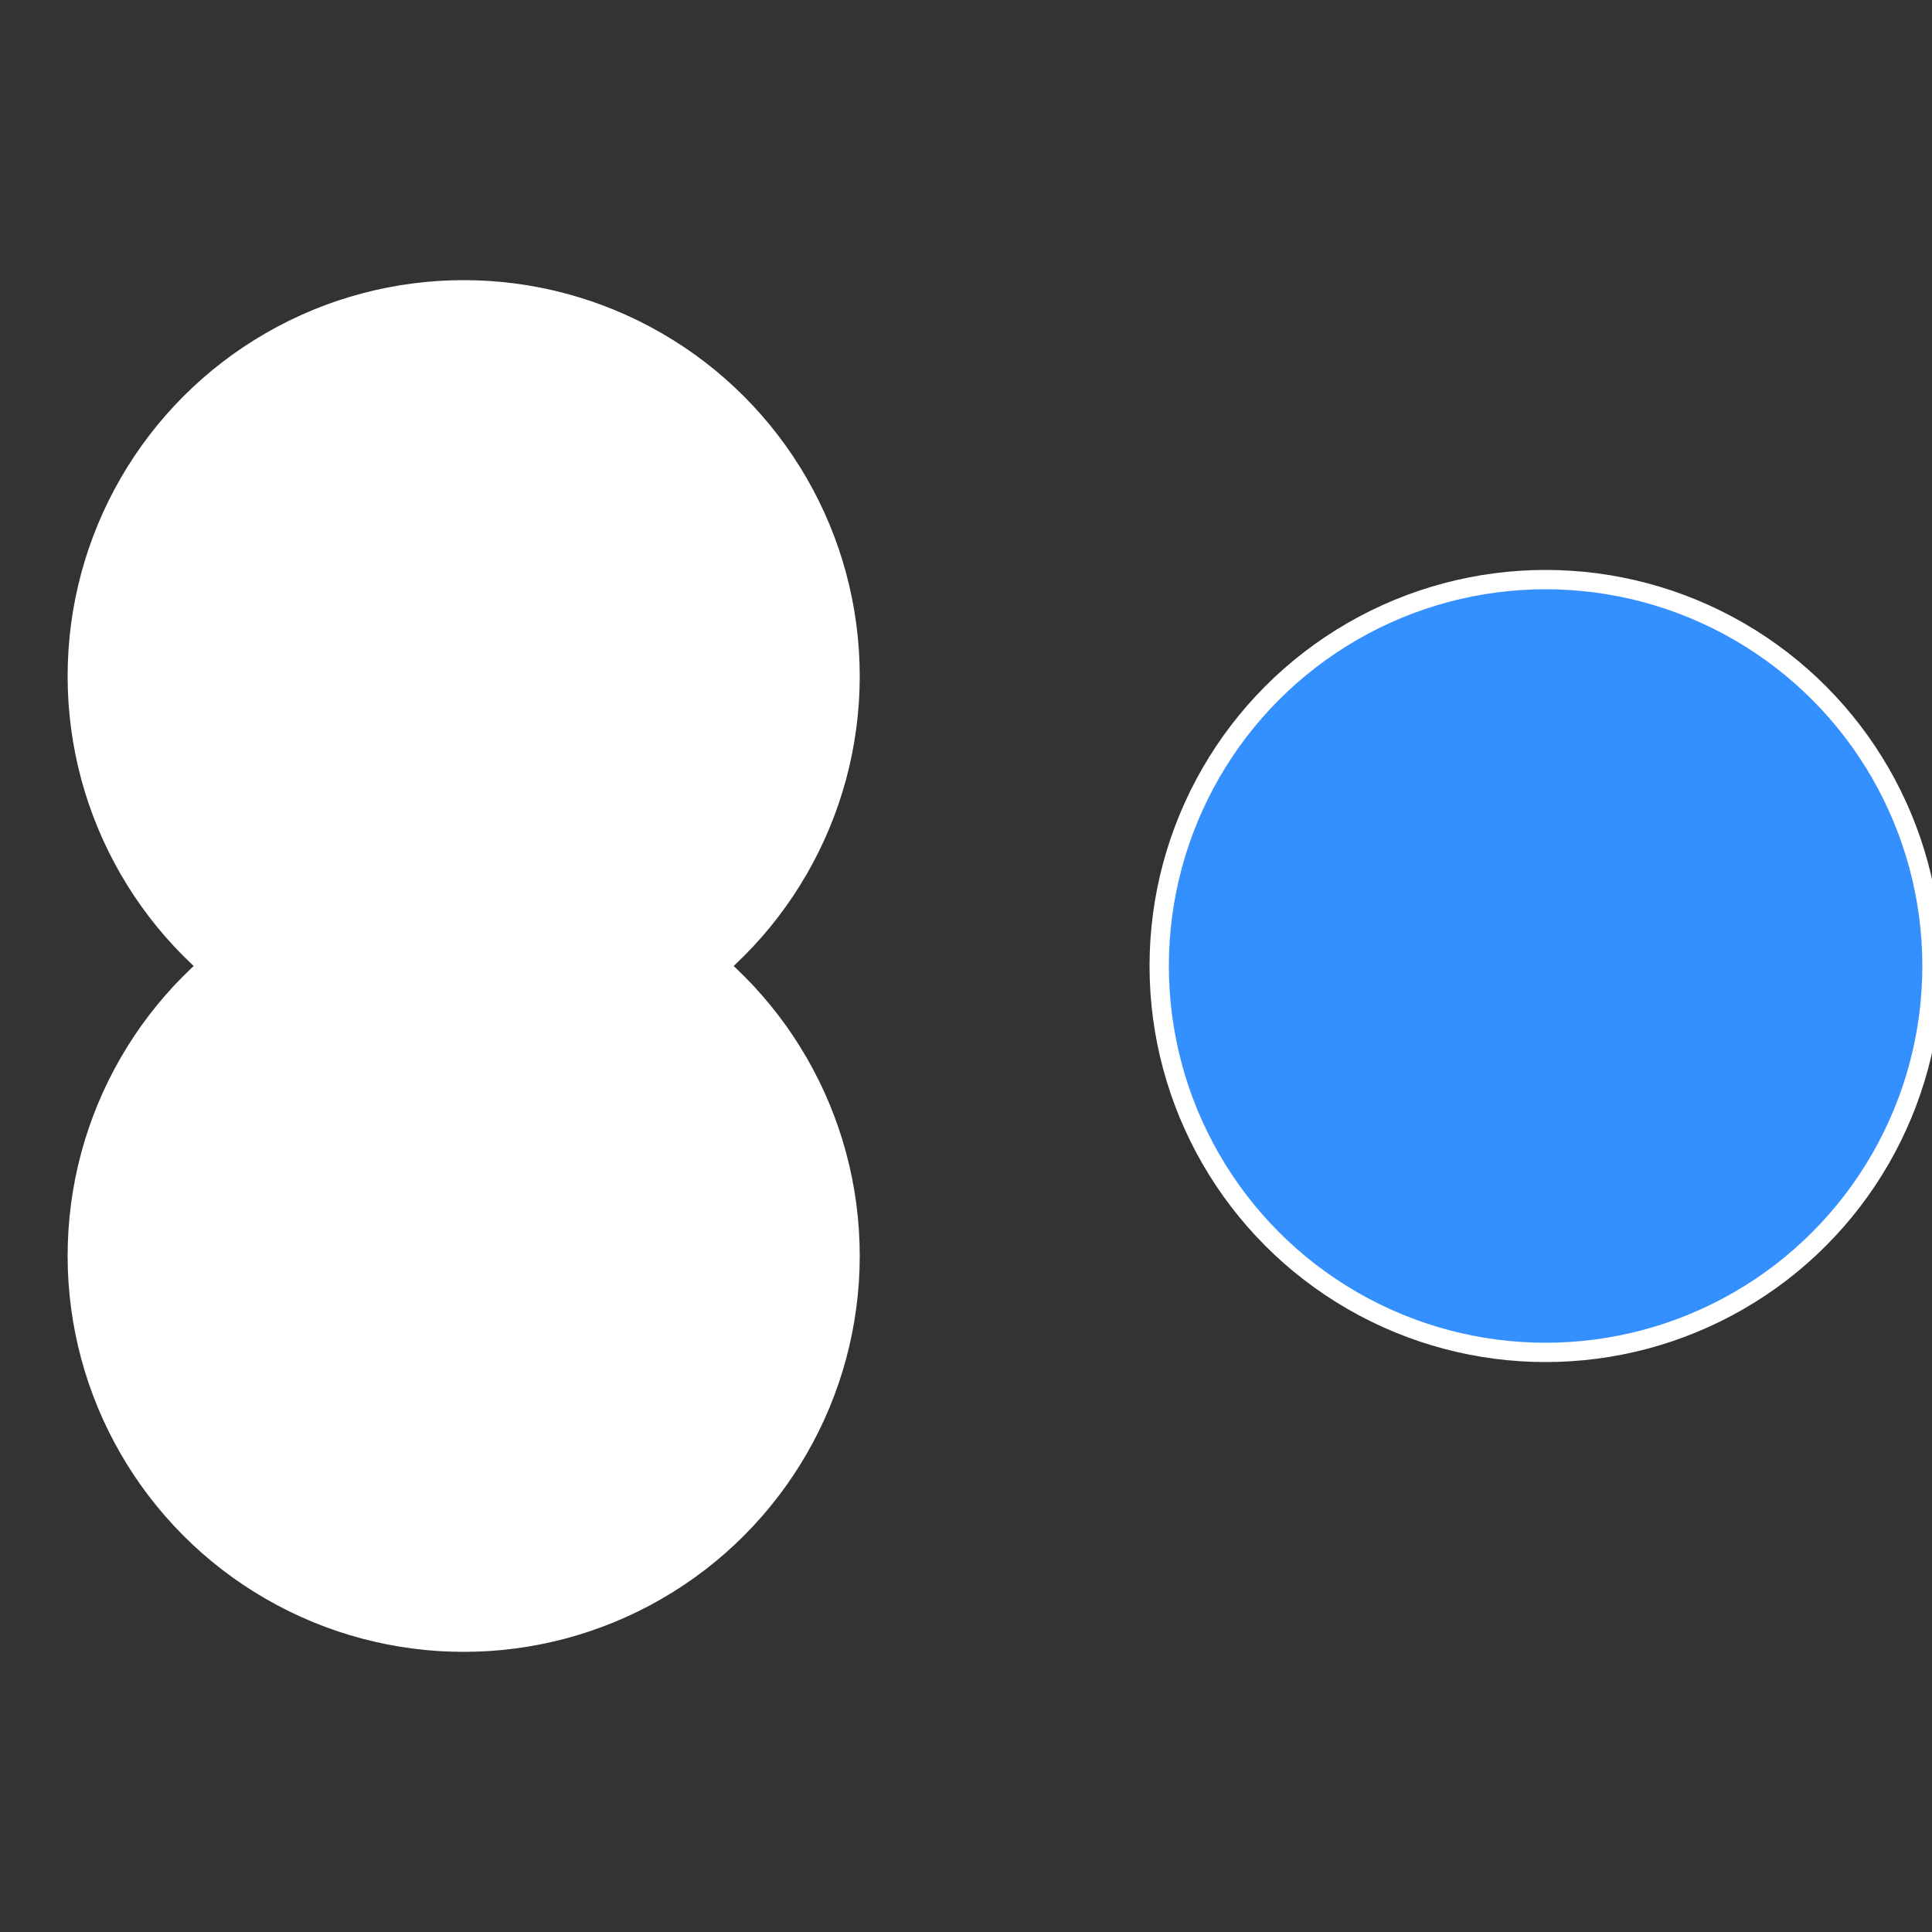 <?xml version="1.0" standalone="no"?>
<svg width="500" height="500" viewBox="-1 -1 2 2" xmlns="http://www.w3.org/2000/svg">
 
                <rect x="-1" y="-1" width="2" height="2" fill="#333333" stroke="none"/>
 
                <circle cx="0.6" cy="0" r="0.4" fill="#348fffffffffffffcfcffffffffffffff66" stroke="#fff" stroke-width="1%" />
             
                <circle cx="-0.52" cy="0.3" r="0.4" fill="#fffffffffffffcfc348fffffffffffffd9d" stroke="#fff" stroke-width="1%" />
             
                <circle cx="-0.52" cy="-0.3" r="0.4" fill="#fffffffffffffcfc2a7348" stroke="#fff" stroke-width="1%" />
            </svg>
